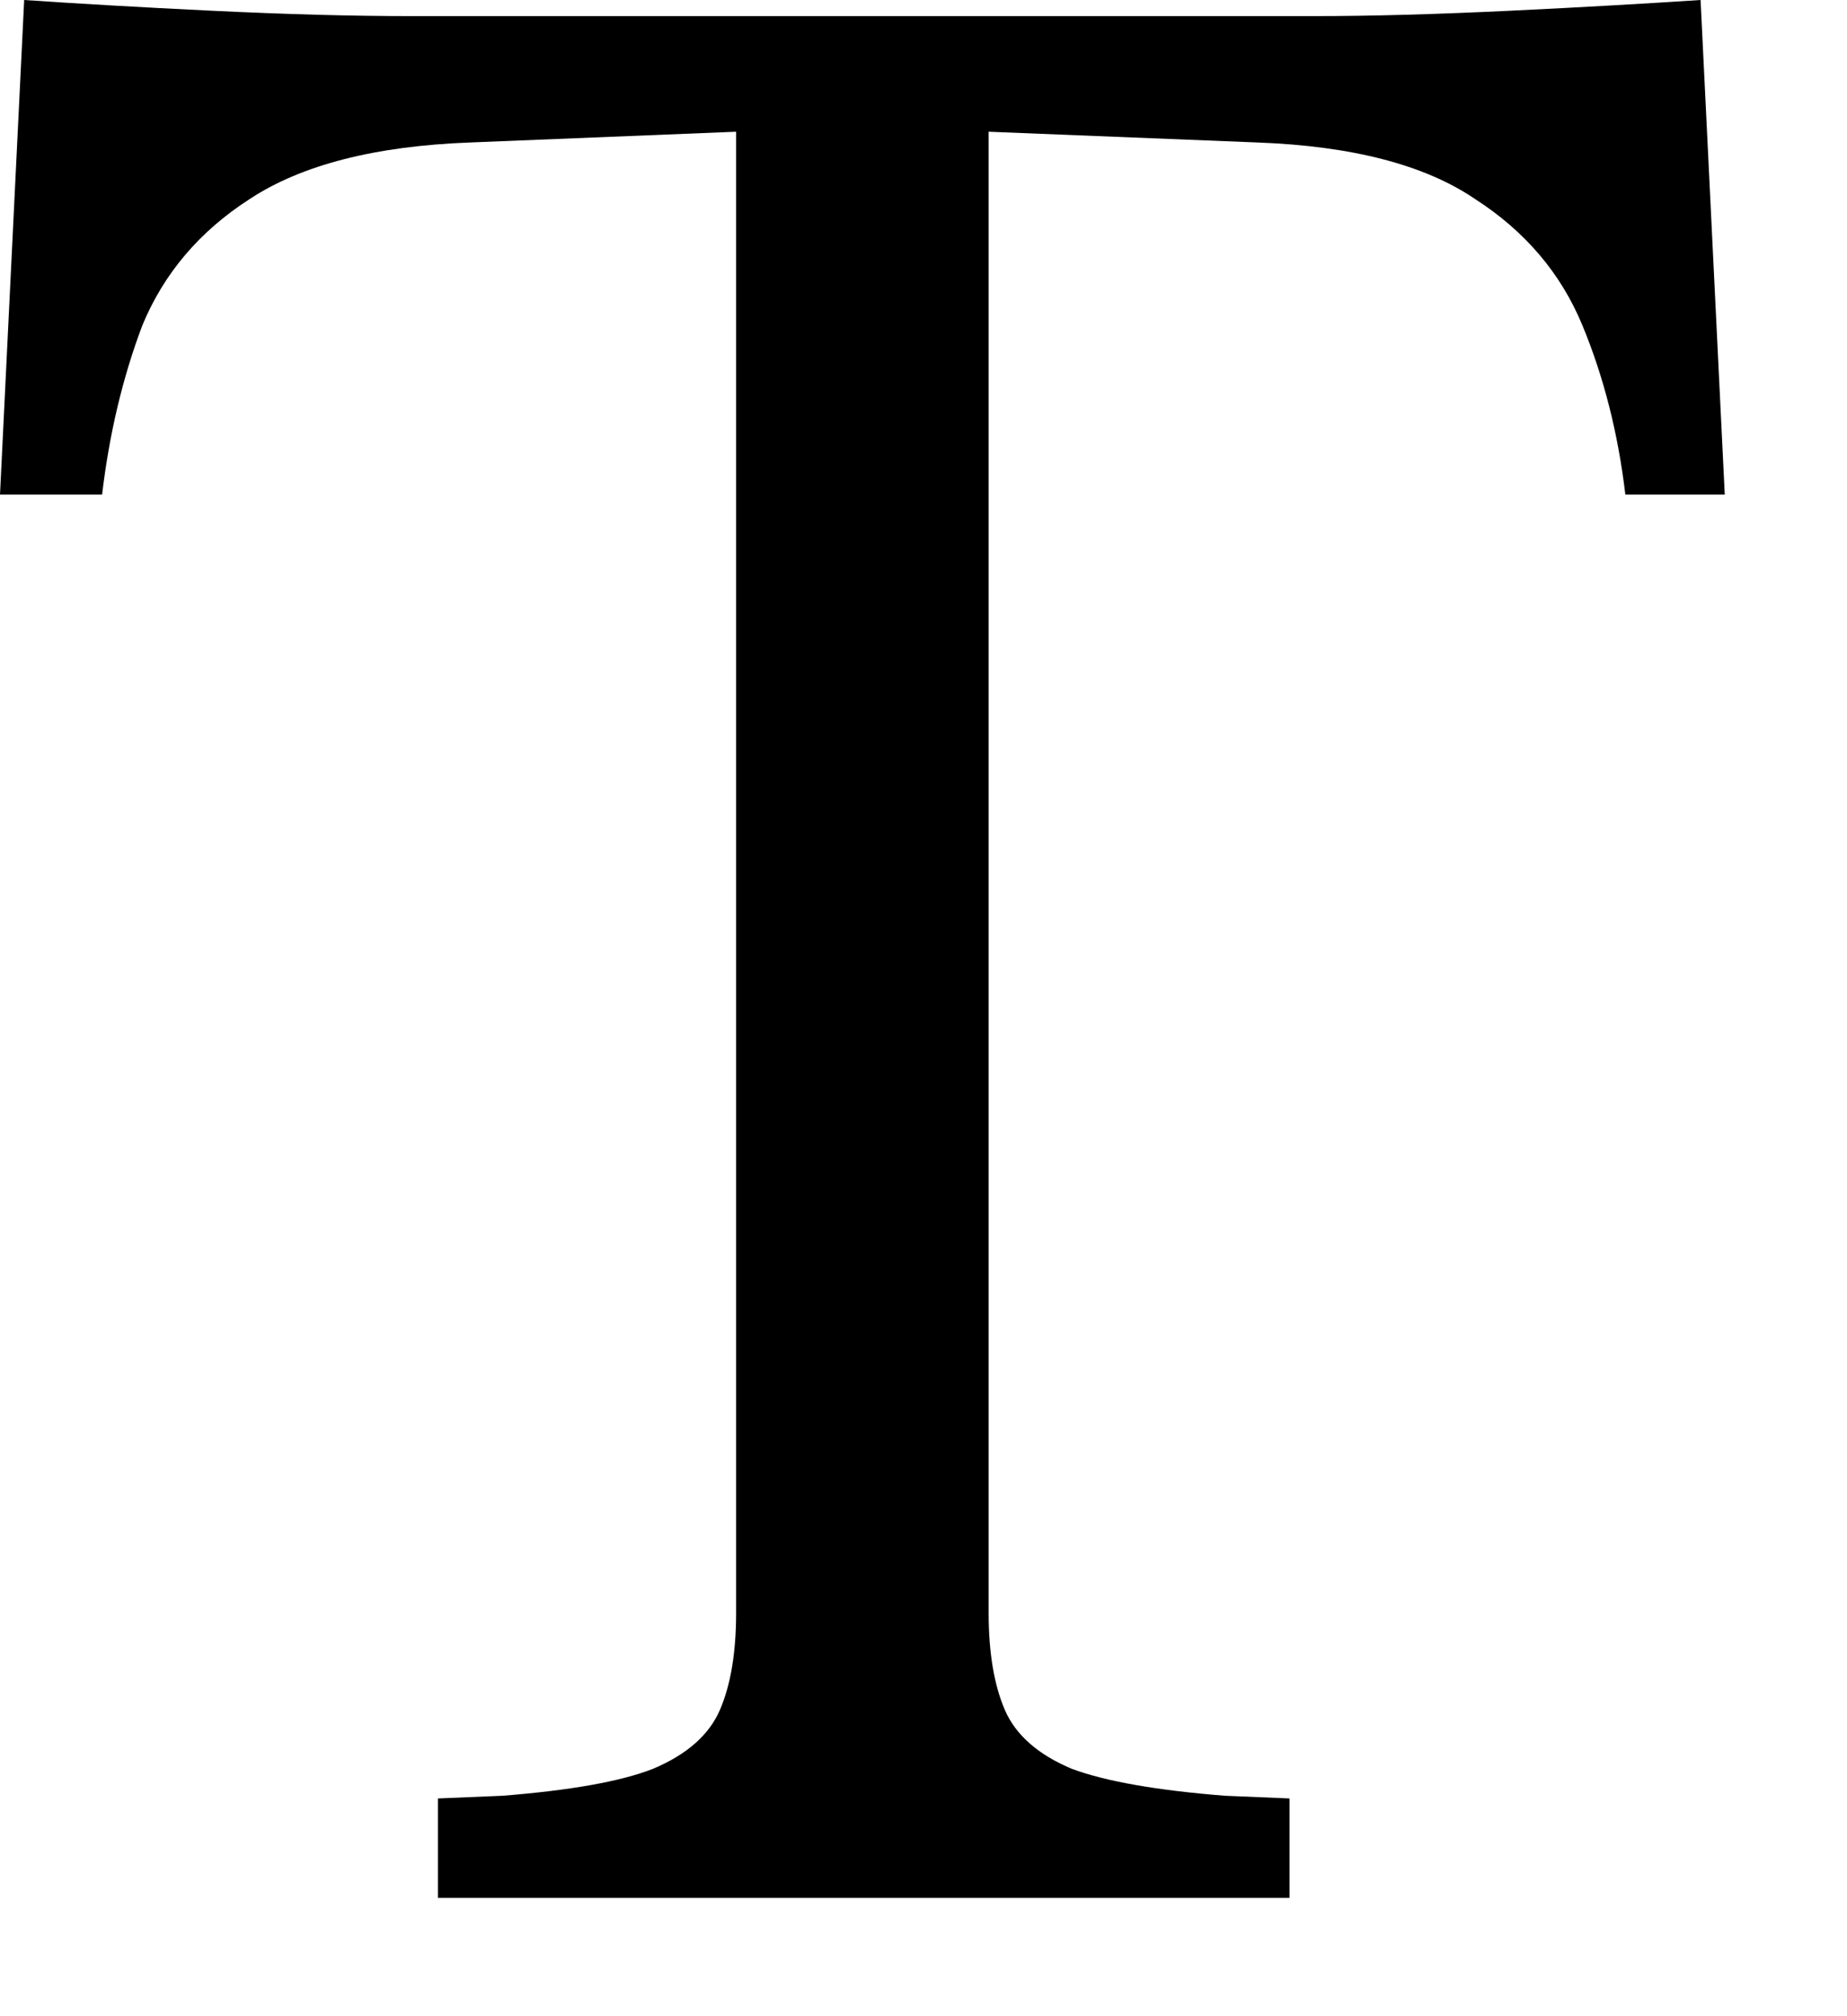 <svg width="11" height="12" viewBox="0 0 11 12" fill="none" xmlns="http://www.w3.org/2000/svg">
<path d="M4.384 9.6V0.784L2.8 0.848C2.235 0.869 1.797 0.981 1.488 1.184C1.189 1.376 0.976 1.627 0.848 1.936C0.731 2.245 0.651 2.581 0.608 2.944H0L0.144 0C0.453 0.021 0.827 0.043 1.264 0.064C1.701 0.085 2.096 0.096 2.448 0.096H7.824C8.165 0.096 8.555 0.085 8.992 0.064C9.429 0.043 9.808 0.021 10.128 0L10.272 2.944H9.68C9.637 2.581 9.552 2.245 9.424 1.936C9.296 1.627 9.083 1.376 8.784 1.184C8.485 0.981 8.053 0.869 7.488 0.848L5.888 0.784V9.6C5.888 9.835 5.92 10.027 5.984 10.176C6.048 10.325 6.181 10.443 6.384 10.528C6.587 10.603 6.891 10.656 7.296 10.688L7.68 10.704V11.296H2.608V10.704L2.992 10.688C3.397 10.656 3.696 10.603 3.888 10.528C4.091 10.443 4.224 10.325 4.288 10.176C4.352 10.027 4.384 9.835 4.384 9.6Z" fill="black"/>
</svg>








